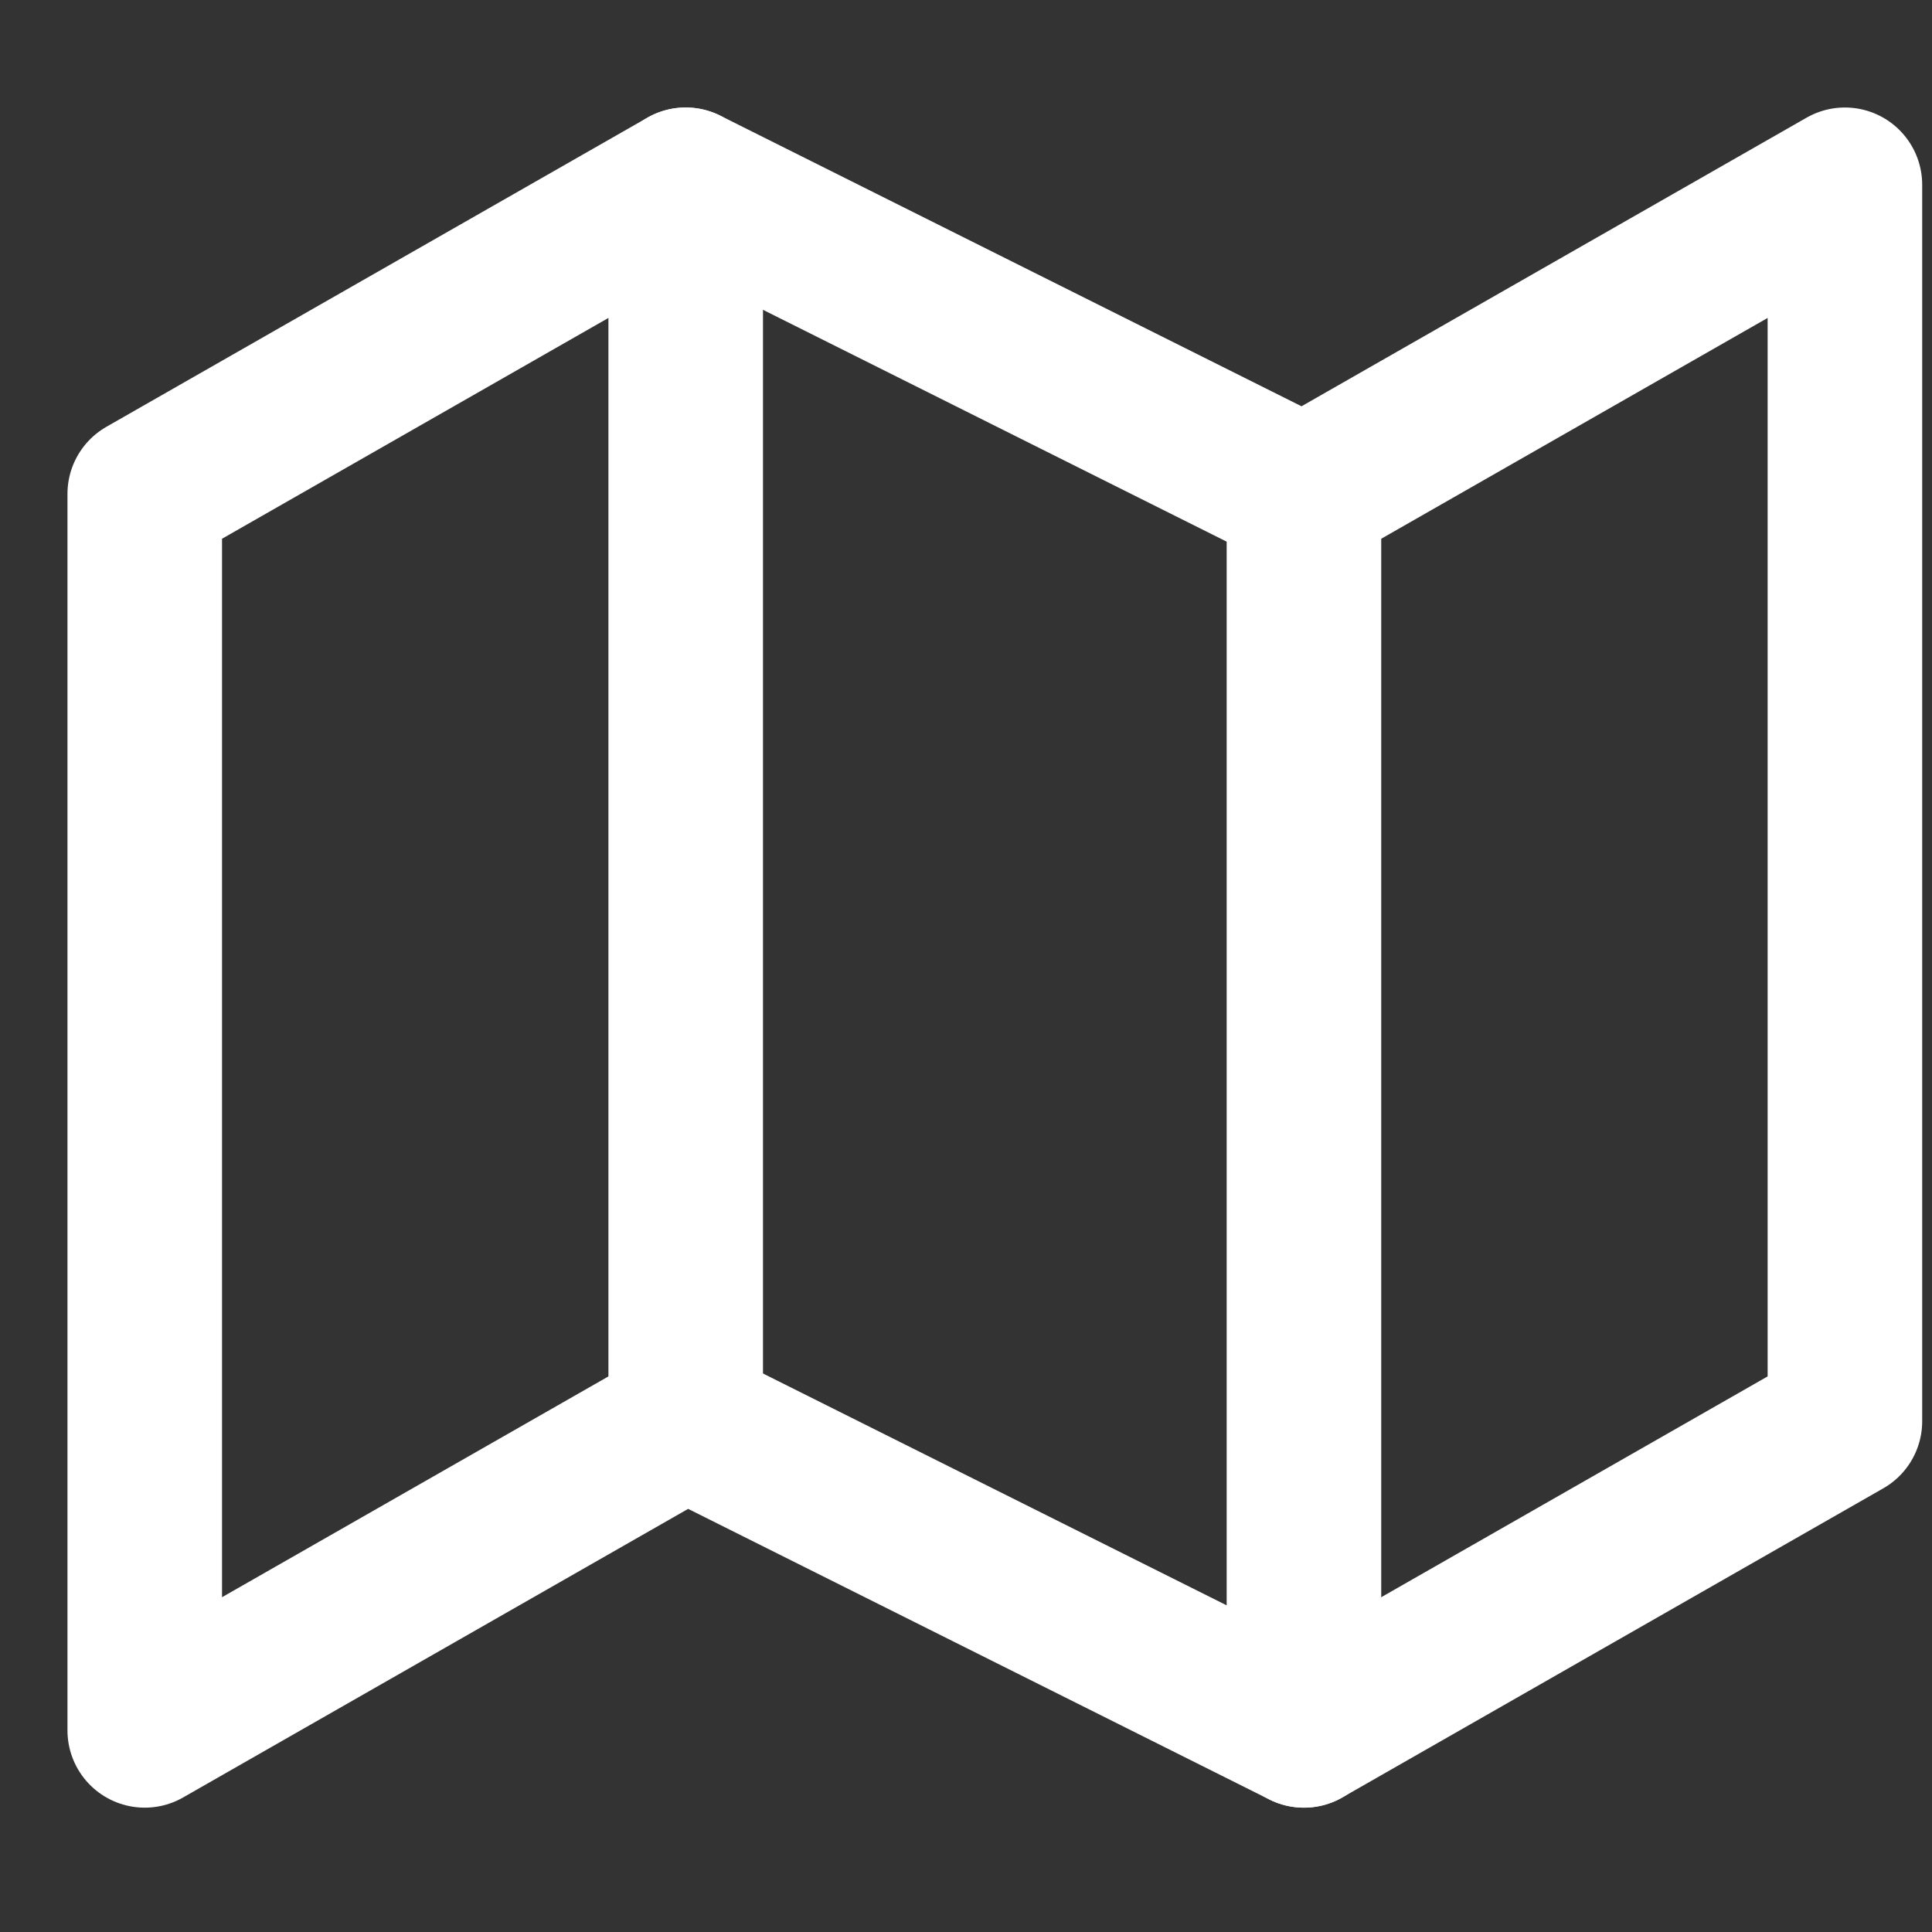 <?xml version="1.0" encoding="UTF-8"?> <svg xmlns="http://www.w3.org/2000/svg" width="25" height="25" viewBox="0 0 25 25" fill="none"><rect x="0" y="0" width="25" height="25" fill="#333333" stroke="none"/> <g clip-path="url(#clip0_428_49)"> <path d="M1.873 6.391V22.391L8.873 18.391L16.873 22.391L23.873 18.391V2.391L16.873 6.391L8.873 2.391L1.873 6.391Z" stroke="white" stroke-width="2" stroke-linecap="round" stroke-linejoin="round"></path> <path d="M8.873 2.391V18.391" stroke="white" stroke-width="2" stroke-linecap="round" stroke-linejoin="round"></path> <path d="M16.873 6.391V22.391" stroke="white" stroke-width="2" stroke-linecap="round" stroke-linejoin="round"></path> </g> <defs> <clipPath id="clip0_428_49"> <rect width="24" height="24" fill="white" transform="translate(0.873 0.391)"></rect> </clipPath> </defs> </svg> 